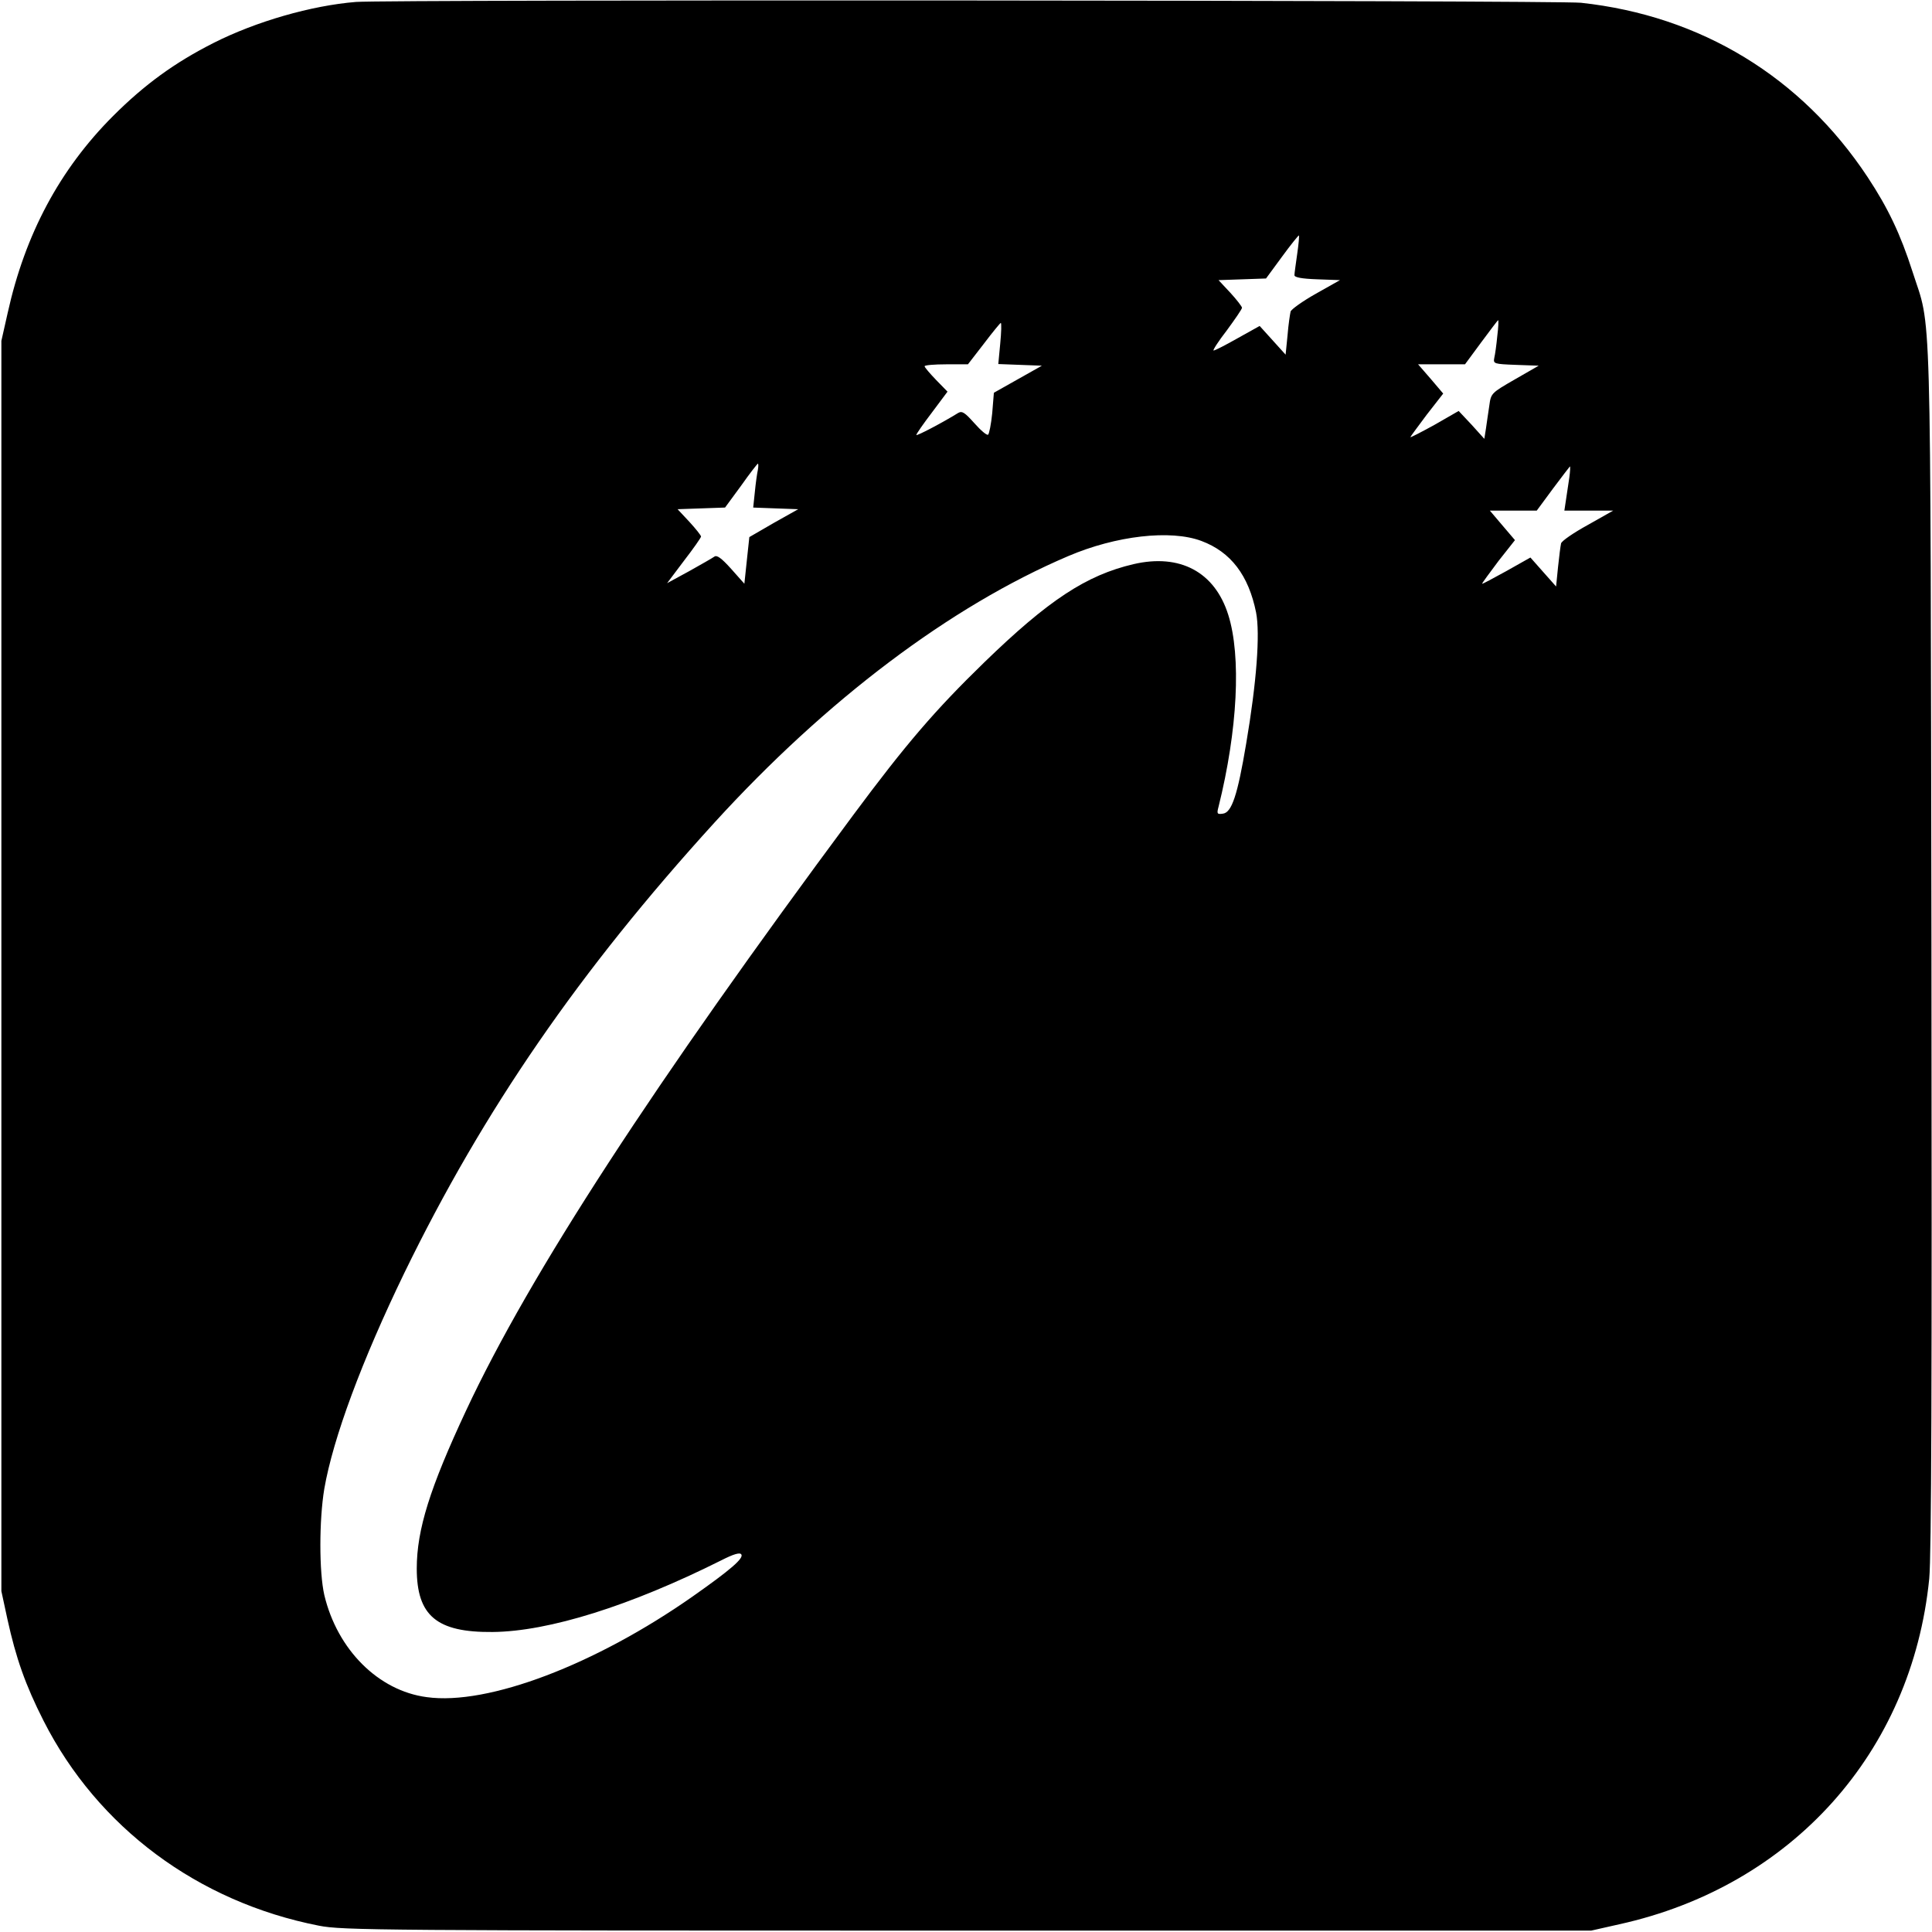 <?xml version="1.0" encoding="UTF-8" standalone="no"?>
<svg xmlns="http://www.w3.org/2000/svg" version="1.0" width="700pt" height="700pt" viewBox="0 0 700 700" preserveAspectRatio="xMidYMid meet">
  <g transform="translate(0,700) scale(0.1,-0.1)" fill="#000000" stroke="none">
    <path d="M1290 6993 c-162 -13 -363 -71 -517 -149 -140 -71 -249 -150 -363 -264 -194 -194 -319 -429 -382 -713 l-23 -102 0 -2265 0 -2265 22 -102 c31 -141 65 -238 131 -368 196 -386 559 -656 997 -742 85 -17 224 -18 2350 -18 l2260 0 102 23 c625 138 1060 623 1123 1252 8 84 10 703 8 2295 -4 2415 1 2223 -69 2442 -43 134 -88 229 -162 341 -240 363 -604 585 -1039 632 -90 9 -4317 12 -4438 3z m3410 -913 c-5 -36 -10 -70 -10 -77 0 -8 26 -13 83 -15 l82 -3 -87 -49 c-48 -27 -90 -57 -92 -65 -2 -9 -8 -47 -11 -86 l-7 -70 -47 52 -47 52 -79 -44 c-44 -25 -83 -45 -88 -45 -4 0 17 33 48 73 30 41 55 77 55 82 0 4 -19 29 -42 54 l-43 46 86 3 86 3 58 79 c32 44 60 78 61 77 2 -2 -1 -32 -6 -67z m725 -297 c-3 -32 -8 -68 -11 -80 -4 -21 -1 -22 78 -25 l83 -3 -87 -50 c-85 -49 -86 -50 -92 -95 -4 -25 -9 -62 -12 -82 l-6 -38 -46 51 -47 50 -87 -50 c-49 -27 -88 -47 -88 -45 0 2 27 38 59 81 l60 77 -45 53 -46 53 85 0 85 0 59 80 c32 43 59 79 61 80 2 0 1 -26 -3 -57z m-1801 -28 l-7 -74 79 -3 79 -3 -87 -49 -87 -49 -6 -74 c-4 -40 -11 -75 -15 -78 -5 -3 -27 16 -50 42 -34 38 -44 45 -58 37 -58 -36 -152 -85 -152 -80 0 4 25 40 57 82 l56 75 -41 42 c-23 24 -42 46 -42 50 0 4 35 7 79 7 l78 0 58 75 c31 41 59 75 61 75 3 0 2 -34 -2 -75z m-878 -457 c-3 -13 -8 -49 -11 -80 l-6 -57 81 -3 82 -3 -89 -50 -88 -51 -9 -84 -9 -85 -48 54 c-36 40 -52 51 -61 44 -7 -5 -49 -29 -92 -53 l-79 -43 61 81 c34 44 62 84 62 88 0 4 -19 28 -42 53 l-43 46 86 3 86 3 58 79 c31 44 59 80 61 80 2 0 2 -10 0 -22z m2940 -28 c-3 -22 -9 -58 -12 -80 l-6 -40 89 0 88 0 -92 -52 c-51 -28 -95 -58 -97 -67 -2 -9 -7 -47 -11 -86 l-7 -70 -47 53 -46 52 -87 -49 c-49 -27 -88 -48 -88 -46 0 3 27 39 59 82 l60 76 -46 54 -45 53 85 0 85 0 59 80 c32 43 60 79 61 80 2 0 1 -18 -2 -40z m-1333 -230 c107 -40 171 -125 198 -259 15 -77 2 -253 -36 -476 -31 -185 -52 -249 -84 -253 -21 -3 -23 -1 -16 25 69 277 83 545 35 696 -49 155 -175 222 -343 183 -171 -40 -308 -130 -541 -356 -178 -173 -283 -295 -476 -555 -722 -973 -1170 -1661 -1401 -2155 -131 -280 -179 -432 -179 -573 0 -171 72 -232 275 -230 204 2 499 95 827 259 47 24 69 30 74 22 9 -14 -38 -55 -176 -152 -352 -247 -742 -396 -964 -365 -175 23 -324 172 -371 370 -19 83 -19 271 0 385 32 184 136 464 290 782 287 590 635 1095 1124 1632 405 444 854 783 1281 965 173 74 371 97 483 55z"></path>
  </g>
</svg>
